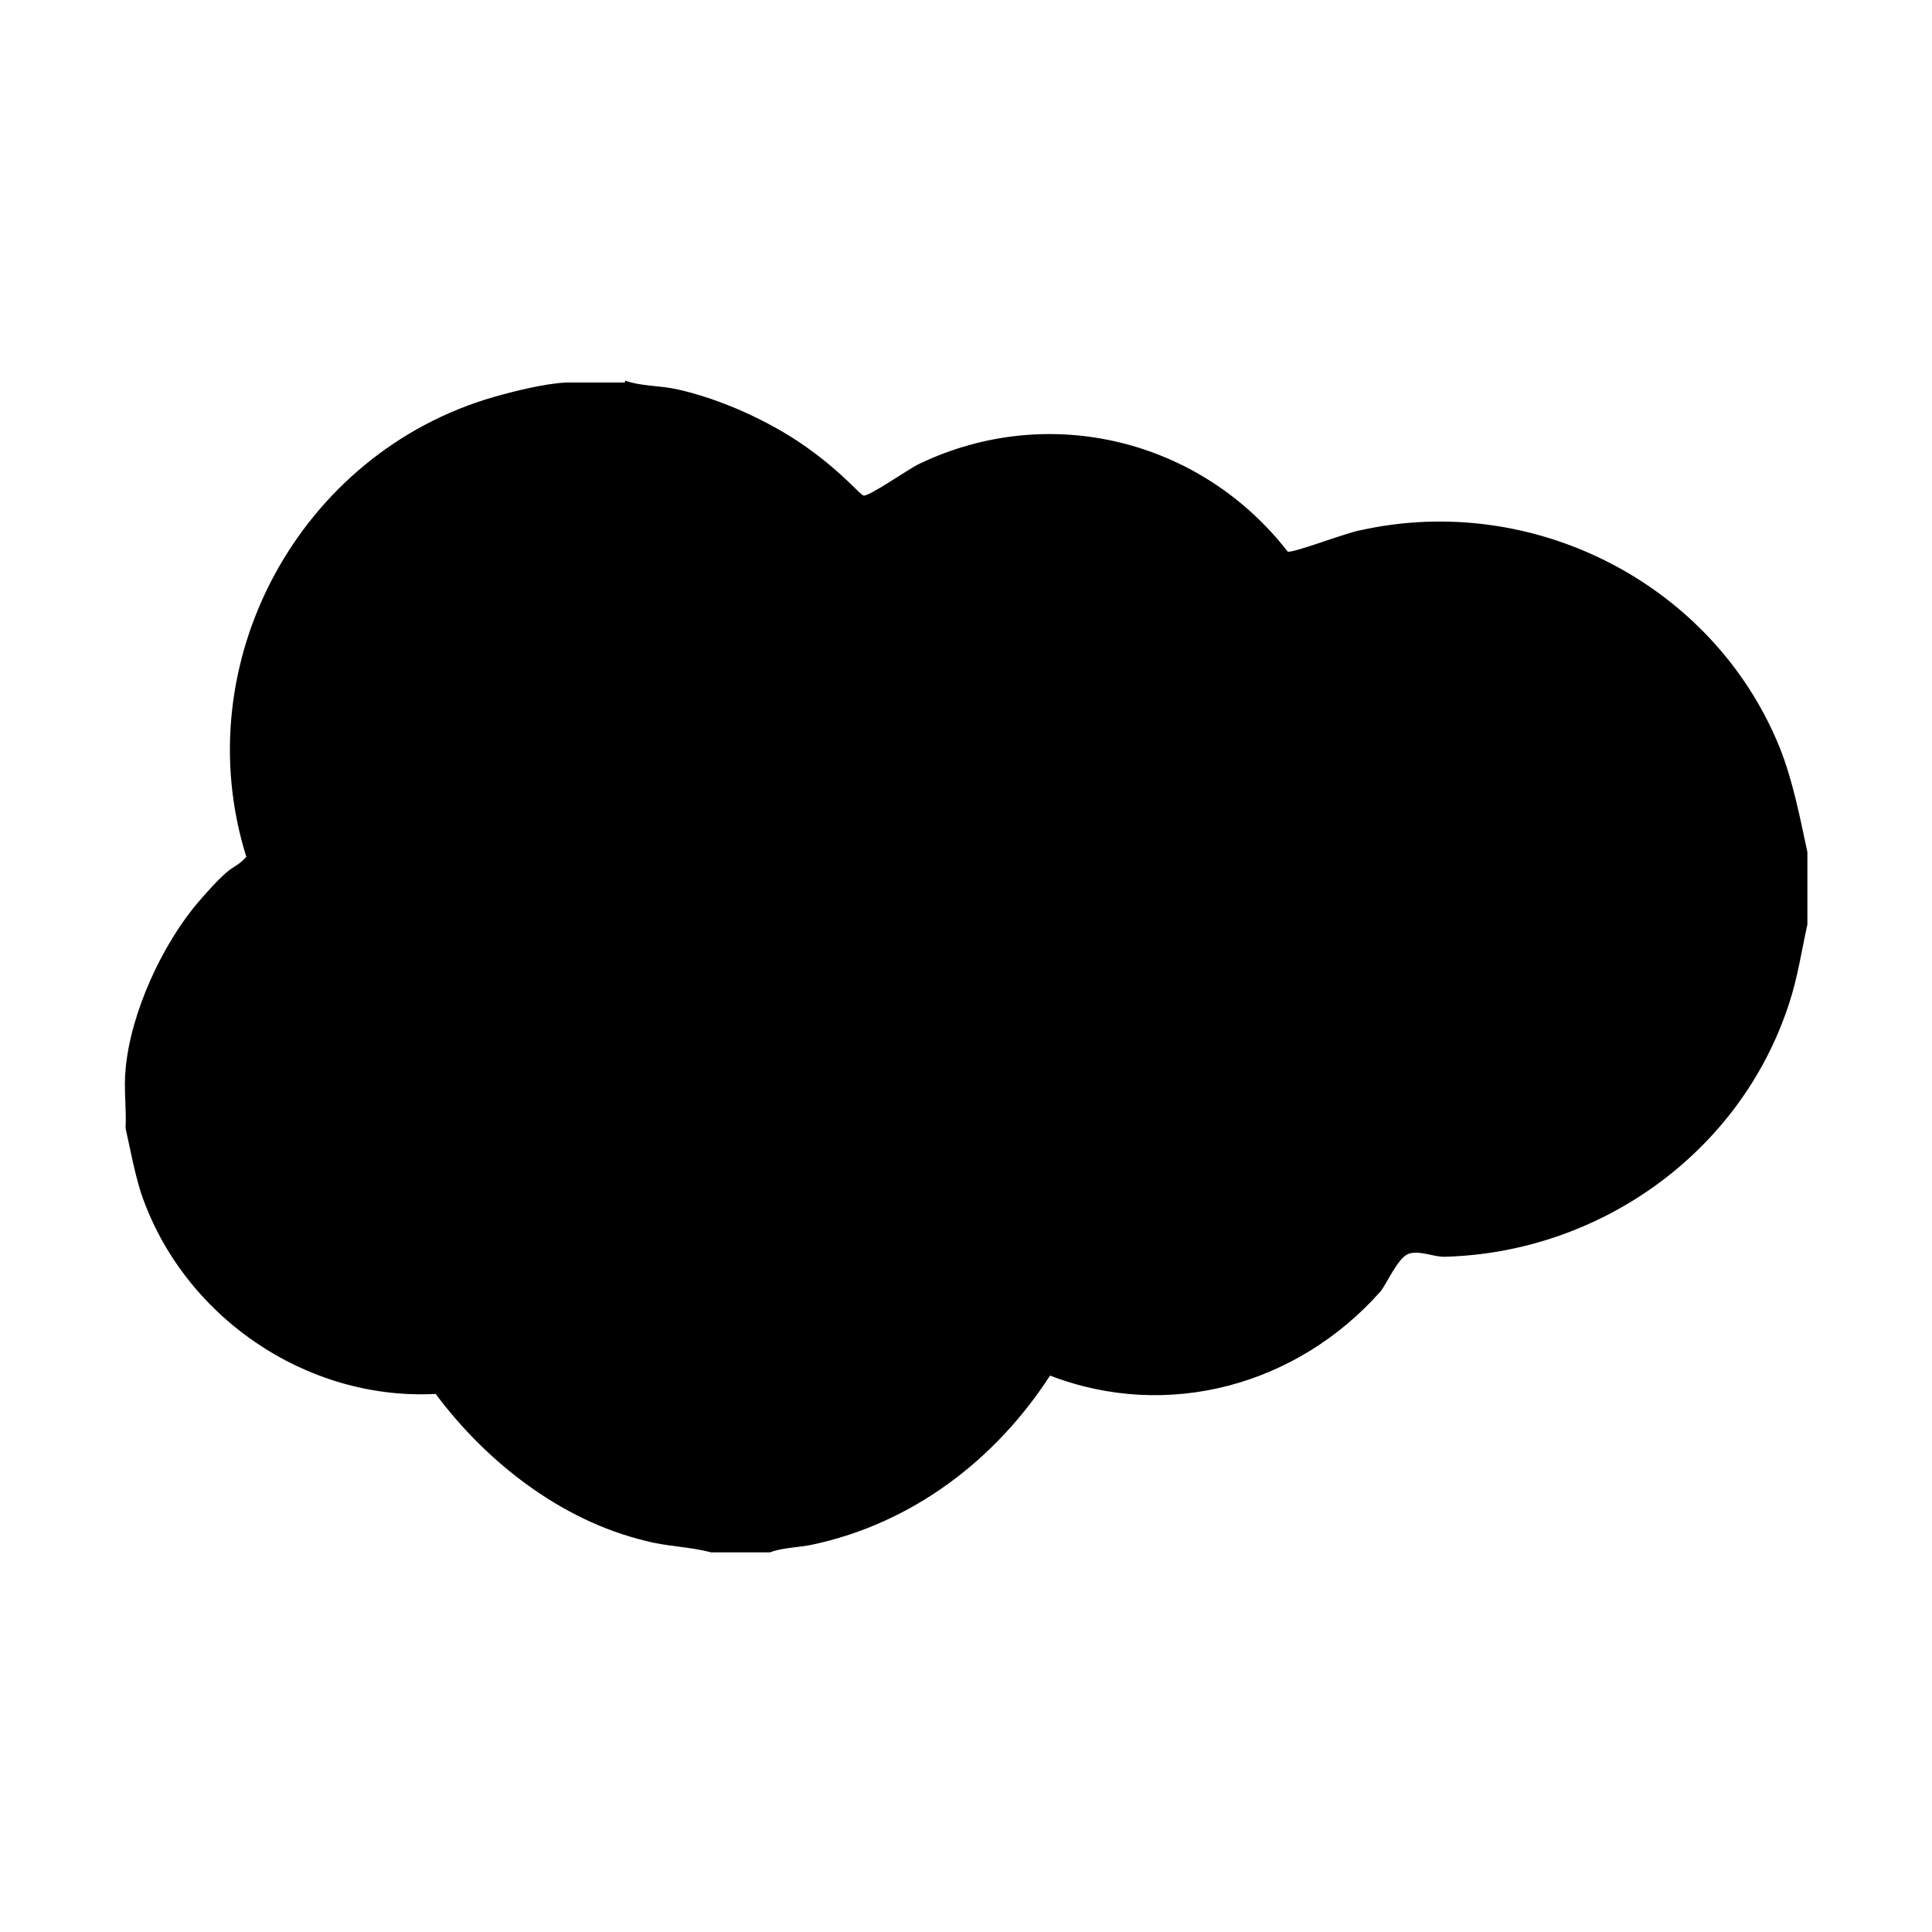 <?xml version="1.0" encoding="UTF-8"?>
<svg id="Layer_1" xmlns="http://www.w3.org/2000/svg" version="1.1" viewBox="0 0 200 200">
  <!-- Generator: Adobe Illustrator 29.5.1, SVG Export Plug-In . SVG Version: 2.1.0 Build 141)  -->
  <path d="M64.7,39.4c1.7.6,3.6.5,5.4.9,4.5,1,9.6,3.3,13.4,6s5.5,4.9,5.9,5c.6.1,4.7-2.8,5.8-3.3,13.4-6.4,29.1-2.5,38.1,9.1.5.2,6.2-2,7.5-2.2,17.9-4,36.5,5.5,43.4,22.4,1.4,3.5,2.1,7.2,2.9,10.9v7.5c-.6,2.7-1,5.5-1.9,8.2-5,15.4-19.6,25.8-35.7,26.2-1.2,0-2.6-.7-3.7-.3s-2.3,3.2-2.9,3.9c-8.6,9.7-22,13.4-34.2,8.7-5.7,8.8-14.3,15.3-24.6,17.5-1.4.3-3.1.3-4.4.8h-6.1c-2.2-.6-4.6-.6-6.8-1.2-8.7-2.1-16.4-8.1-21.7-15.2-13.5.7-26.2-8.1-30.5-20.8-.7-2.2-1.1-4.5-1.6-6.7.1-2-.2-4.2,0-6.1.5-5.8,3.8-13,7.6-17.4s3.4-3,4.9-4.6c-6.3-20.1,5.5-41.8,25.6-47.6,2.1-.6,5.3-1.4,7.5-1.5h6.1Z"/>
</svg>